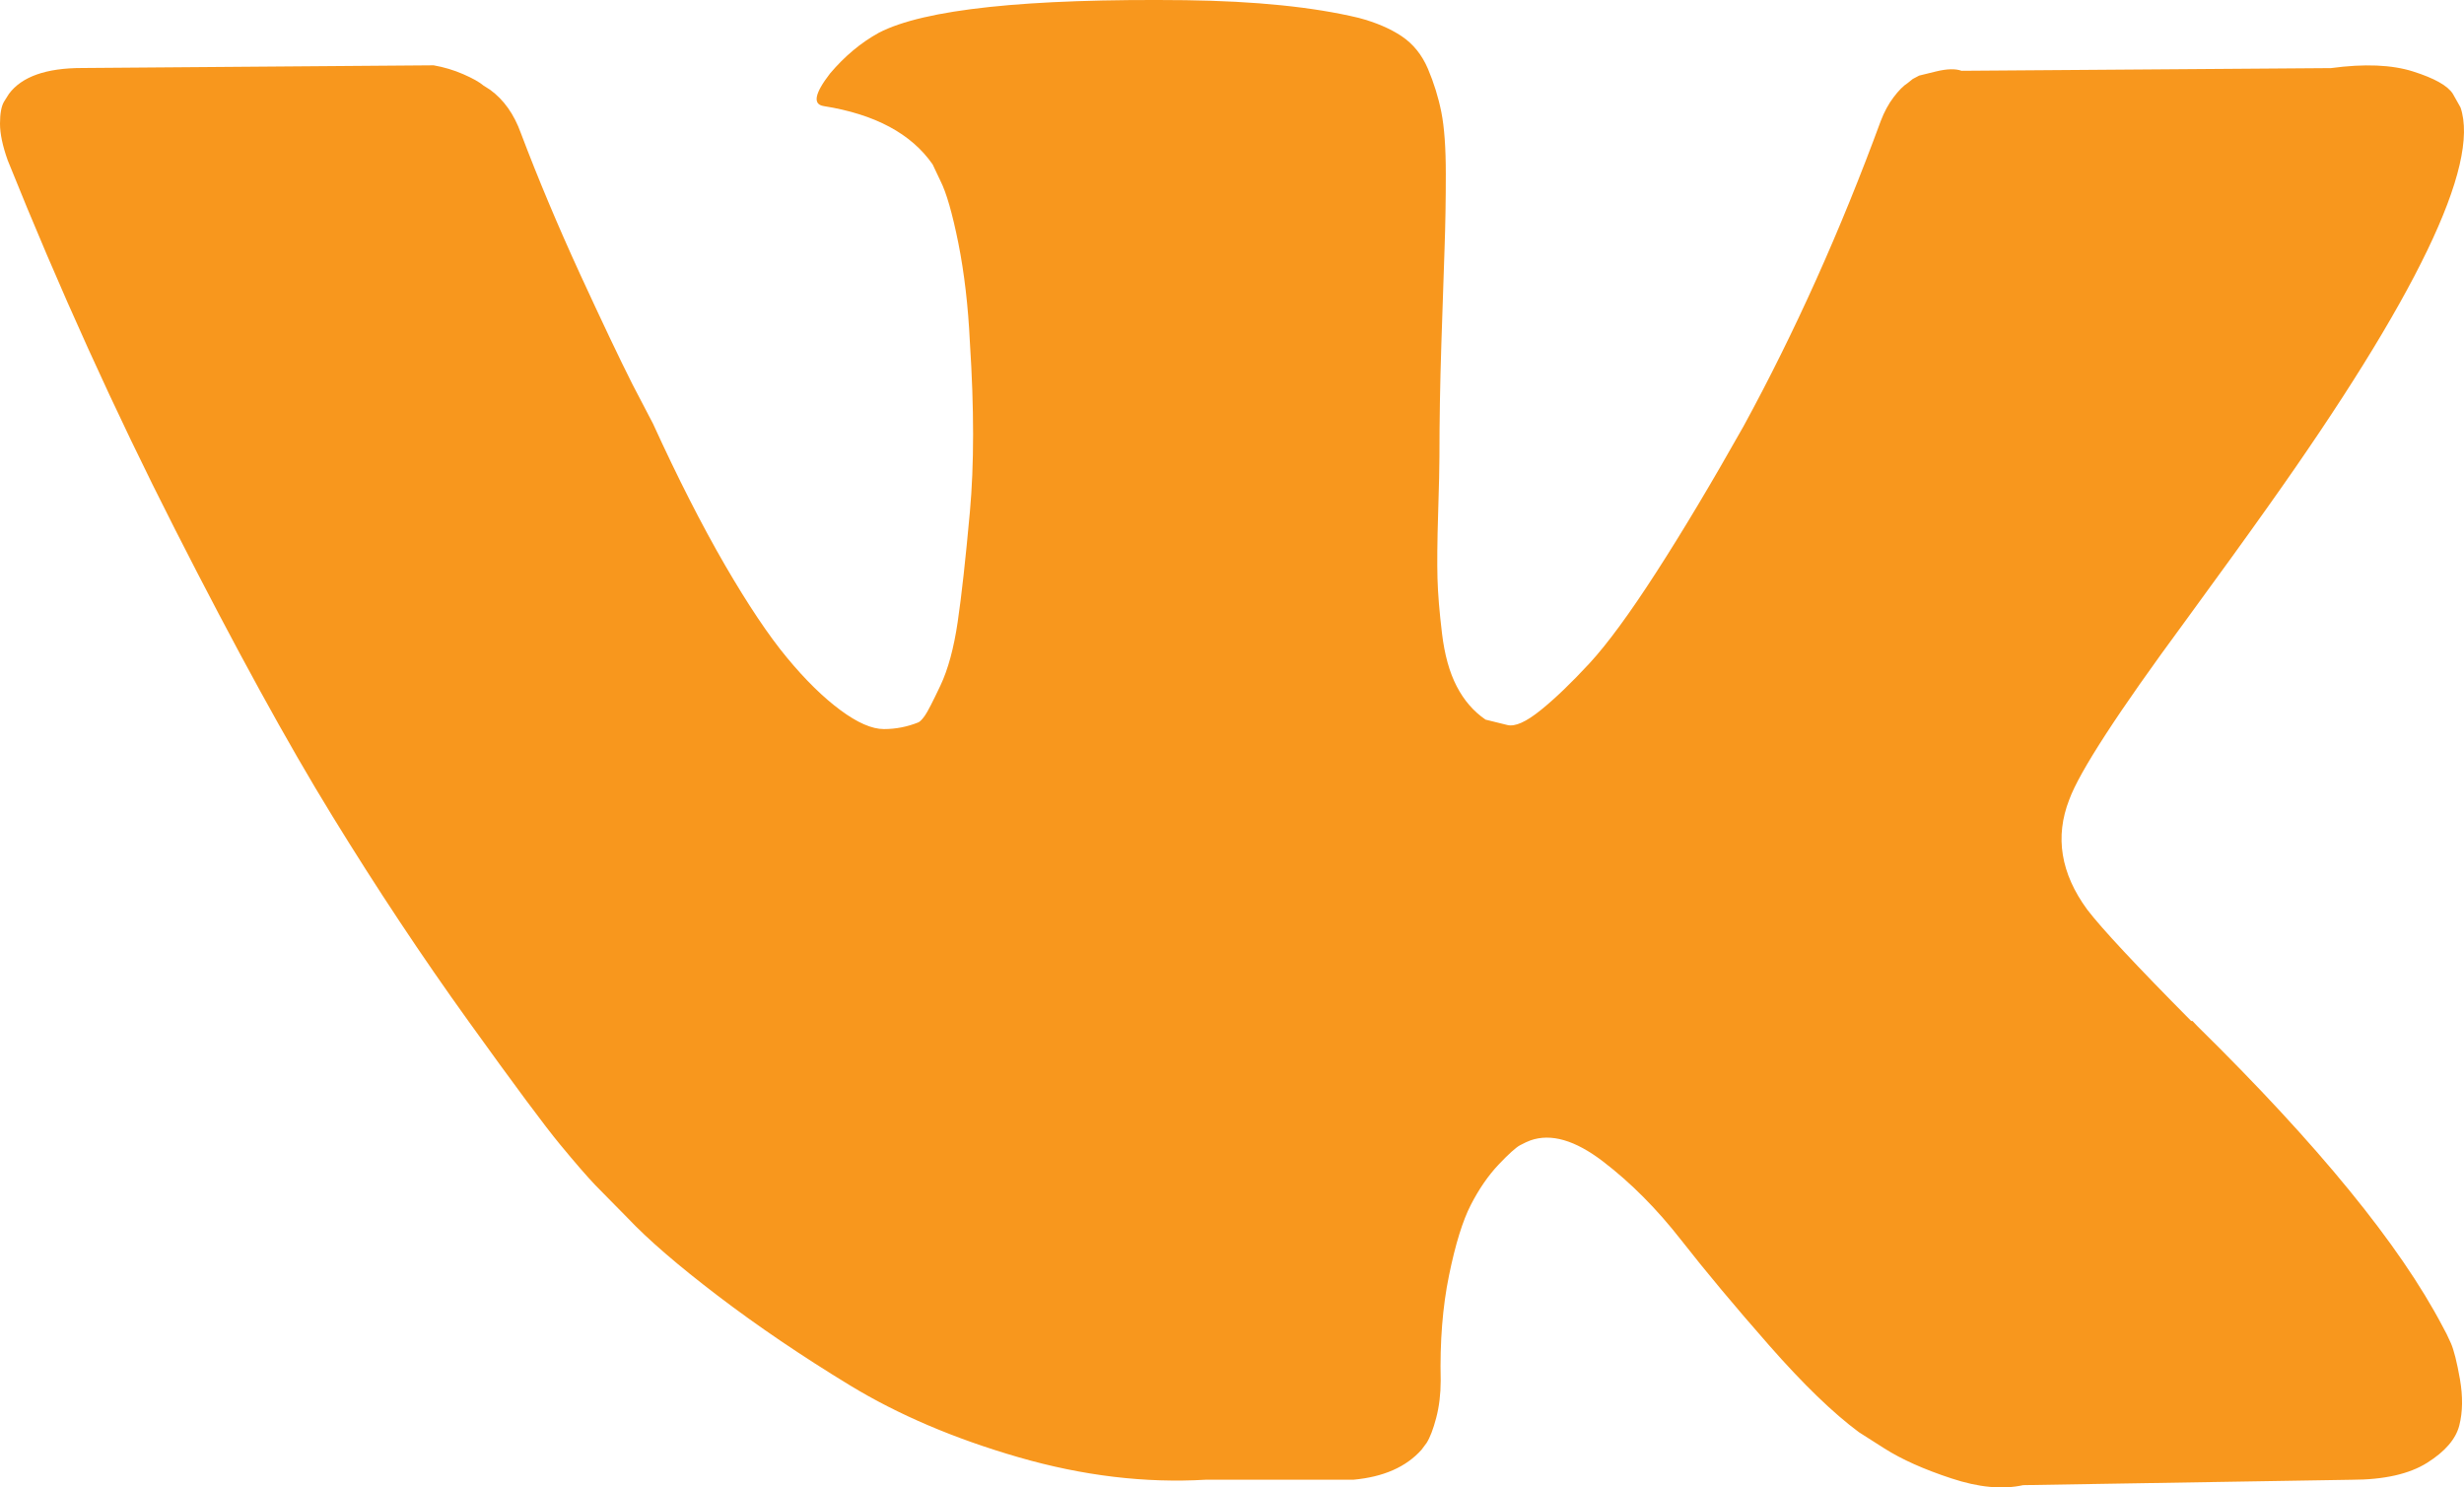 <svg width="53" height="32" viewBox="0 0 53 32" fill="none" xmlns="http://www.w3.org/2000/svg">
<path d="M52.719 28.899C52.655 28.753 52.595 28.632 52.539 28.535C51.62 26.782 49.863 24.631 47.269 22.08L47.214 22.022L47.187 21.993L47.159 21.964H47.131C45.954 20.776 45.208 19.978 44.896 19.569C44.325 18.79 44.197 18.002 44.509 17.203C44.73 16.6 45.558 15.325 46.993 13.378C47.747 12.346 48.345 11.519 48.786 10.896C51.969 6.418 53.349 3.557 52.925 2.311L52.761 2.02C52.651 1.844 52.365 1.684 51.906 1.538C51.446 1.392 50.857 1.368 50.139 1.465L42.192 1.523C42.064 1.475 41.88 1.479 41.64 1.538C41.401 1.596 41.281 1.626 41.281 1.626L41.143 1.699L41.033 1.787C40.941 1.845 40.84 1.947 40.73 2.093C40.62 2.238 40.528 2.409 40.454 2.604C39.589 4.959 38.605 7.15 37.501 9.174C36.821 10.381 36.196 11.428 35.625 12.313C35.054 13.199 34.576 13.851 34.19 14.27C33.803 14.688 33.455 15.024 33.141 15.277C32.828 15.53 32.59 15.638 32.424 15.598C32.258 15.559 32.102 15.52 31.954 15.482C31.697 15.306 31.49 15.068 31.334 14.766C31.177 14.464 31.072 14.085 31.017 13.627C30.962 13.169 30.929 12.775 30.92 12.444C30.911 12.114 30.915 11.646 30.934 11.043C30.953 10.439 30.962 10.03 30.962 9.816C30.962 9.076 30.975 8.273 31.003 7.407C31.03 6.541 31.053 5.854 31.072 5.348C31.09 4.842 31.099 4.307 31.099 3.742C31.099 3.178 31.067 2.735 31.003 2.413C30.939 2.092 30.842 1.781 30.714 1.479C30.585 1.177 30.396 0.944 30.148 0.778C29.9 0.613 29.591 0.481 29.224 0.384C28.248 0.15 27.007 0.024 25.498 0.004C22.076 -0.035 19.878 0.199 18.903 0.705C18.516 0.919 18.167 1.211 17.854 1.581C17.523 2.009 17.477 2.243 17.716 2.282C18.82 2.457 19.601 2.875 20.061 3.537L20.227 3.888C20.356 4.141 20.485 4.589 20.614 5.231C20.742 5.874 20.825 6.584 20.862 7.363C20.954 8.784 20.954 10.001 20.862 11.013C20.77 12.025 20.683 12.814 20.6 13.378C20.517 13.943 20.393 14.4 20.227 14.751C20.061 15.101 19.951 15.315 19.896 15.393C19.841 15.471 19.795 15.52 19.758 15.539C19.519 15.636 19.27 15.685 19.013 15.685C18.755 15.685 18.443 15.549 18.075 15.276C17.707 15.004 17.325 14.629 16.93 14.152C16.534 13.675 16.088 13.008 15.591 12.152C15.095 11.295 14.579 10.283 14.046 9.115L13.604 8.268C13.329 7.723 12.952 6.929 12.473 5.888C11.995 4.846 11.572 3.838 11.204 2.865C11.057 2.456 10.836 2.145 10.542 1.931L10.403 1.843C10.312 1.765 10.164 1.683 9.962 1.595C9.76 1.507 9.548 1.444 9.327 1.405L1.766 1.463C0.994 1.463 0.47 1.648 0.193 2.018L0.083 2.193C0.028 2.291 0 2.447 0 2.661C0 2.875 0.055 3.138 0.166 3.449C1.269 6.194 2.47 8.842 3.767 11.392C5.064 13.942 6.19 15.997 7.147 17.553C8.103 19.111 9.078 20.581 10.072 21.963C11.065 23.345 11.723 24.231 12.045 24.62C12.367 25.01 12.62 25.302 12.804 25.496L13.494 26.197C13.935 26.664 14.584 27.224 15.439 27.876C16.295 28.528 17.242 29.171 18.282 29.804C19.321 30.436 20.53 30.952 21.91 31.351C23.29 31.75 24.633 31.911 25.939 31.834L29.113 31.834C29.756 31.775 30.244 31.561 30.575 31.191L30.685 31.044C30.759 30.928 30.828 30.748 30.892 30.505C30.956 30.262 30.989 29.993 30.989 29.702C30.97 28.865 31.03 28.11 31.168 27.439C31.305 26.768 31.462 26.261 31.637 25.921C31.812 25.58 32.01 25.293 32.23 25.059C32.451 24.826 32.608 24.684 32.7 24.636C32.792 24.587 32.865 24.554 32.92 24.534C33.362 24.378 33.881 24.529 34.48 24.987C35.078 25.444 35.639 26.009 36.163 26.68C36.688 27.352 37.318 28.106 38.053 28.943C38.789 29.781 39.433 30.403 39.985 30.812L40.536 31.163C40.905 31.397 41.383 31.611 41.972 31.805C42.56 32 43.075 32.049 43.517 31.951L50.581 31.835C51.28 31.835 51.823 31.712 52.209 31.469C52.595 31.226 52.825 30.958 52.899 30.666C52.973 30.375 52.977 30.043 52.913 29.673C52.848 29.304 52.783 29.046 52.719 28.899Z" fill="#F8971D"/>
</svg>
